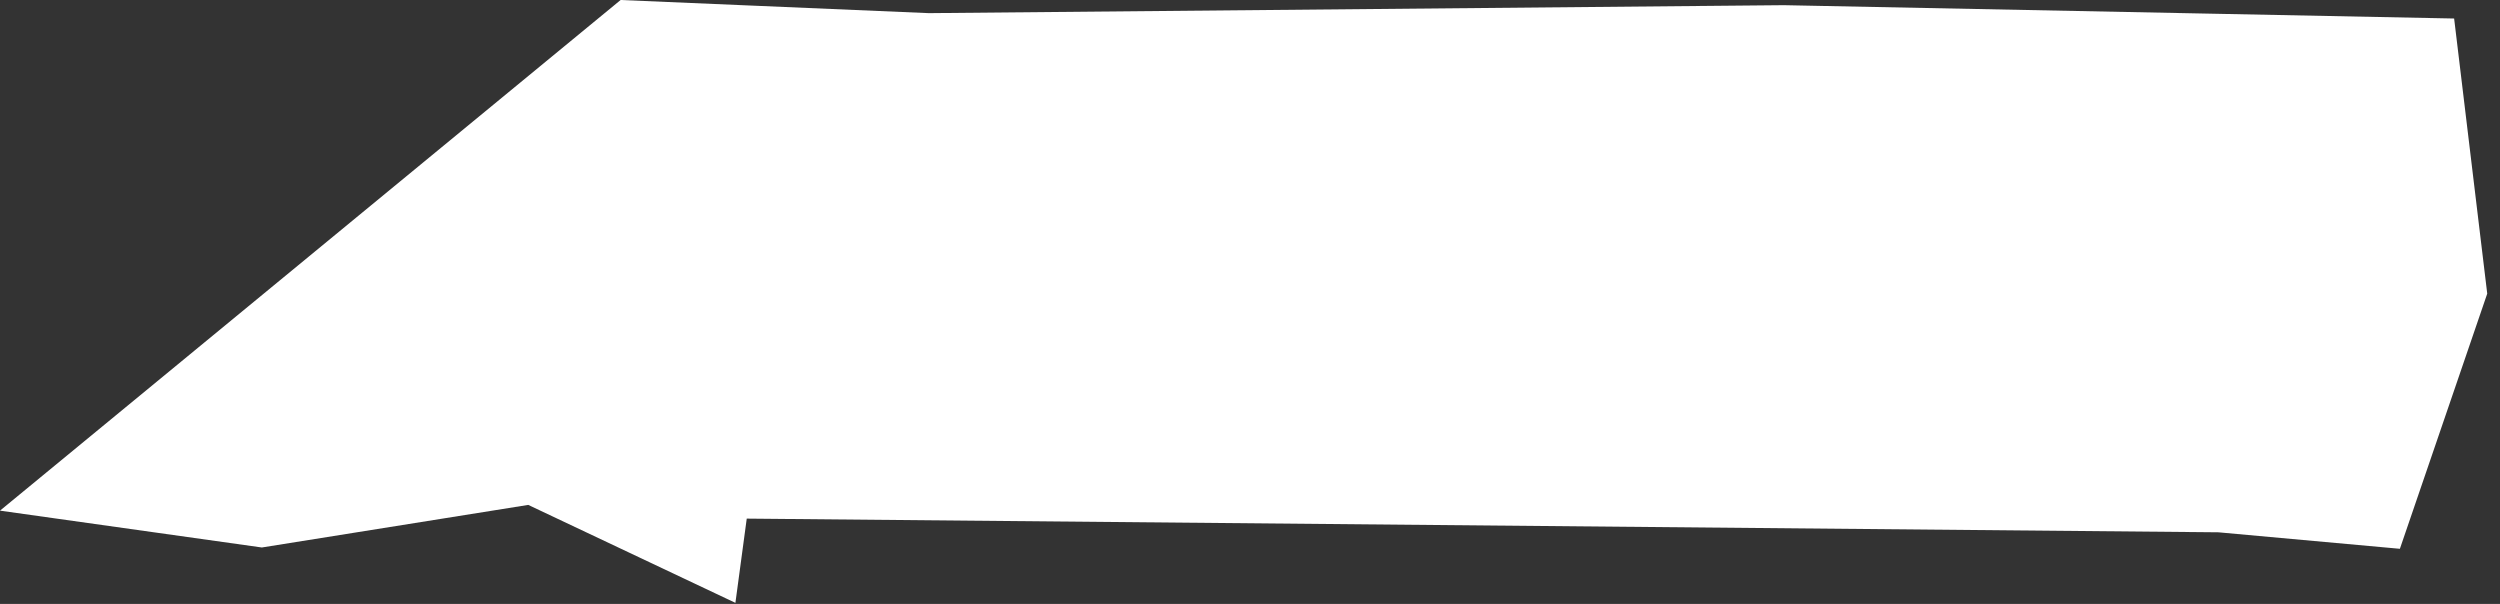 <?xml version="1.0" encoding="utf-8"?>
<svg xmlns="http://www.w3.org/2000/svg" fill="none" height="100%" overflow="visible" preserveAspectRatio="none" style="display: block;" viewBox="0 0 178 43" width="100%">
<rect x="0" y="0" width="178" height="43" fill="#333333" stroke="none"/>
<path d="M44.188 0L66.134 0.936L127.01 0.369L174.734 1.318L177.091 20.908L170.872 39.074L157.952 37.9L53.168 36.925L52.361 42.923L37.611 35.949L18.643 38.981L0 36.358L44.188 0Z" fill="white" id="Vector"/>
</svg>
